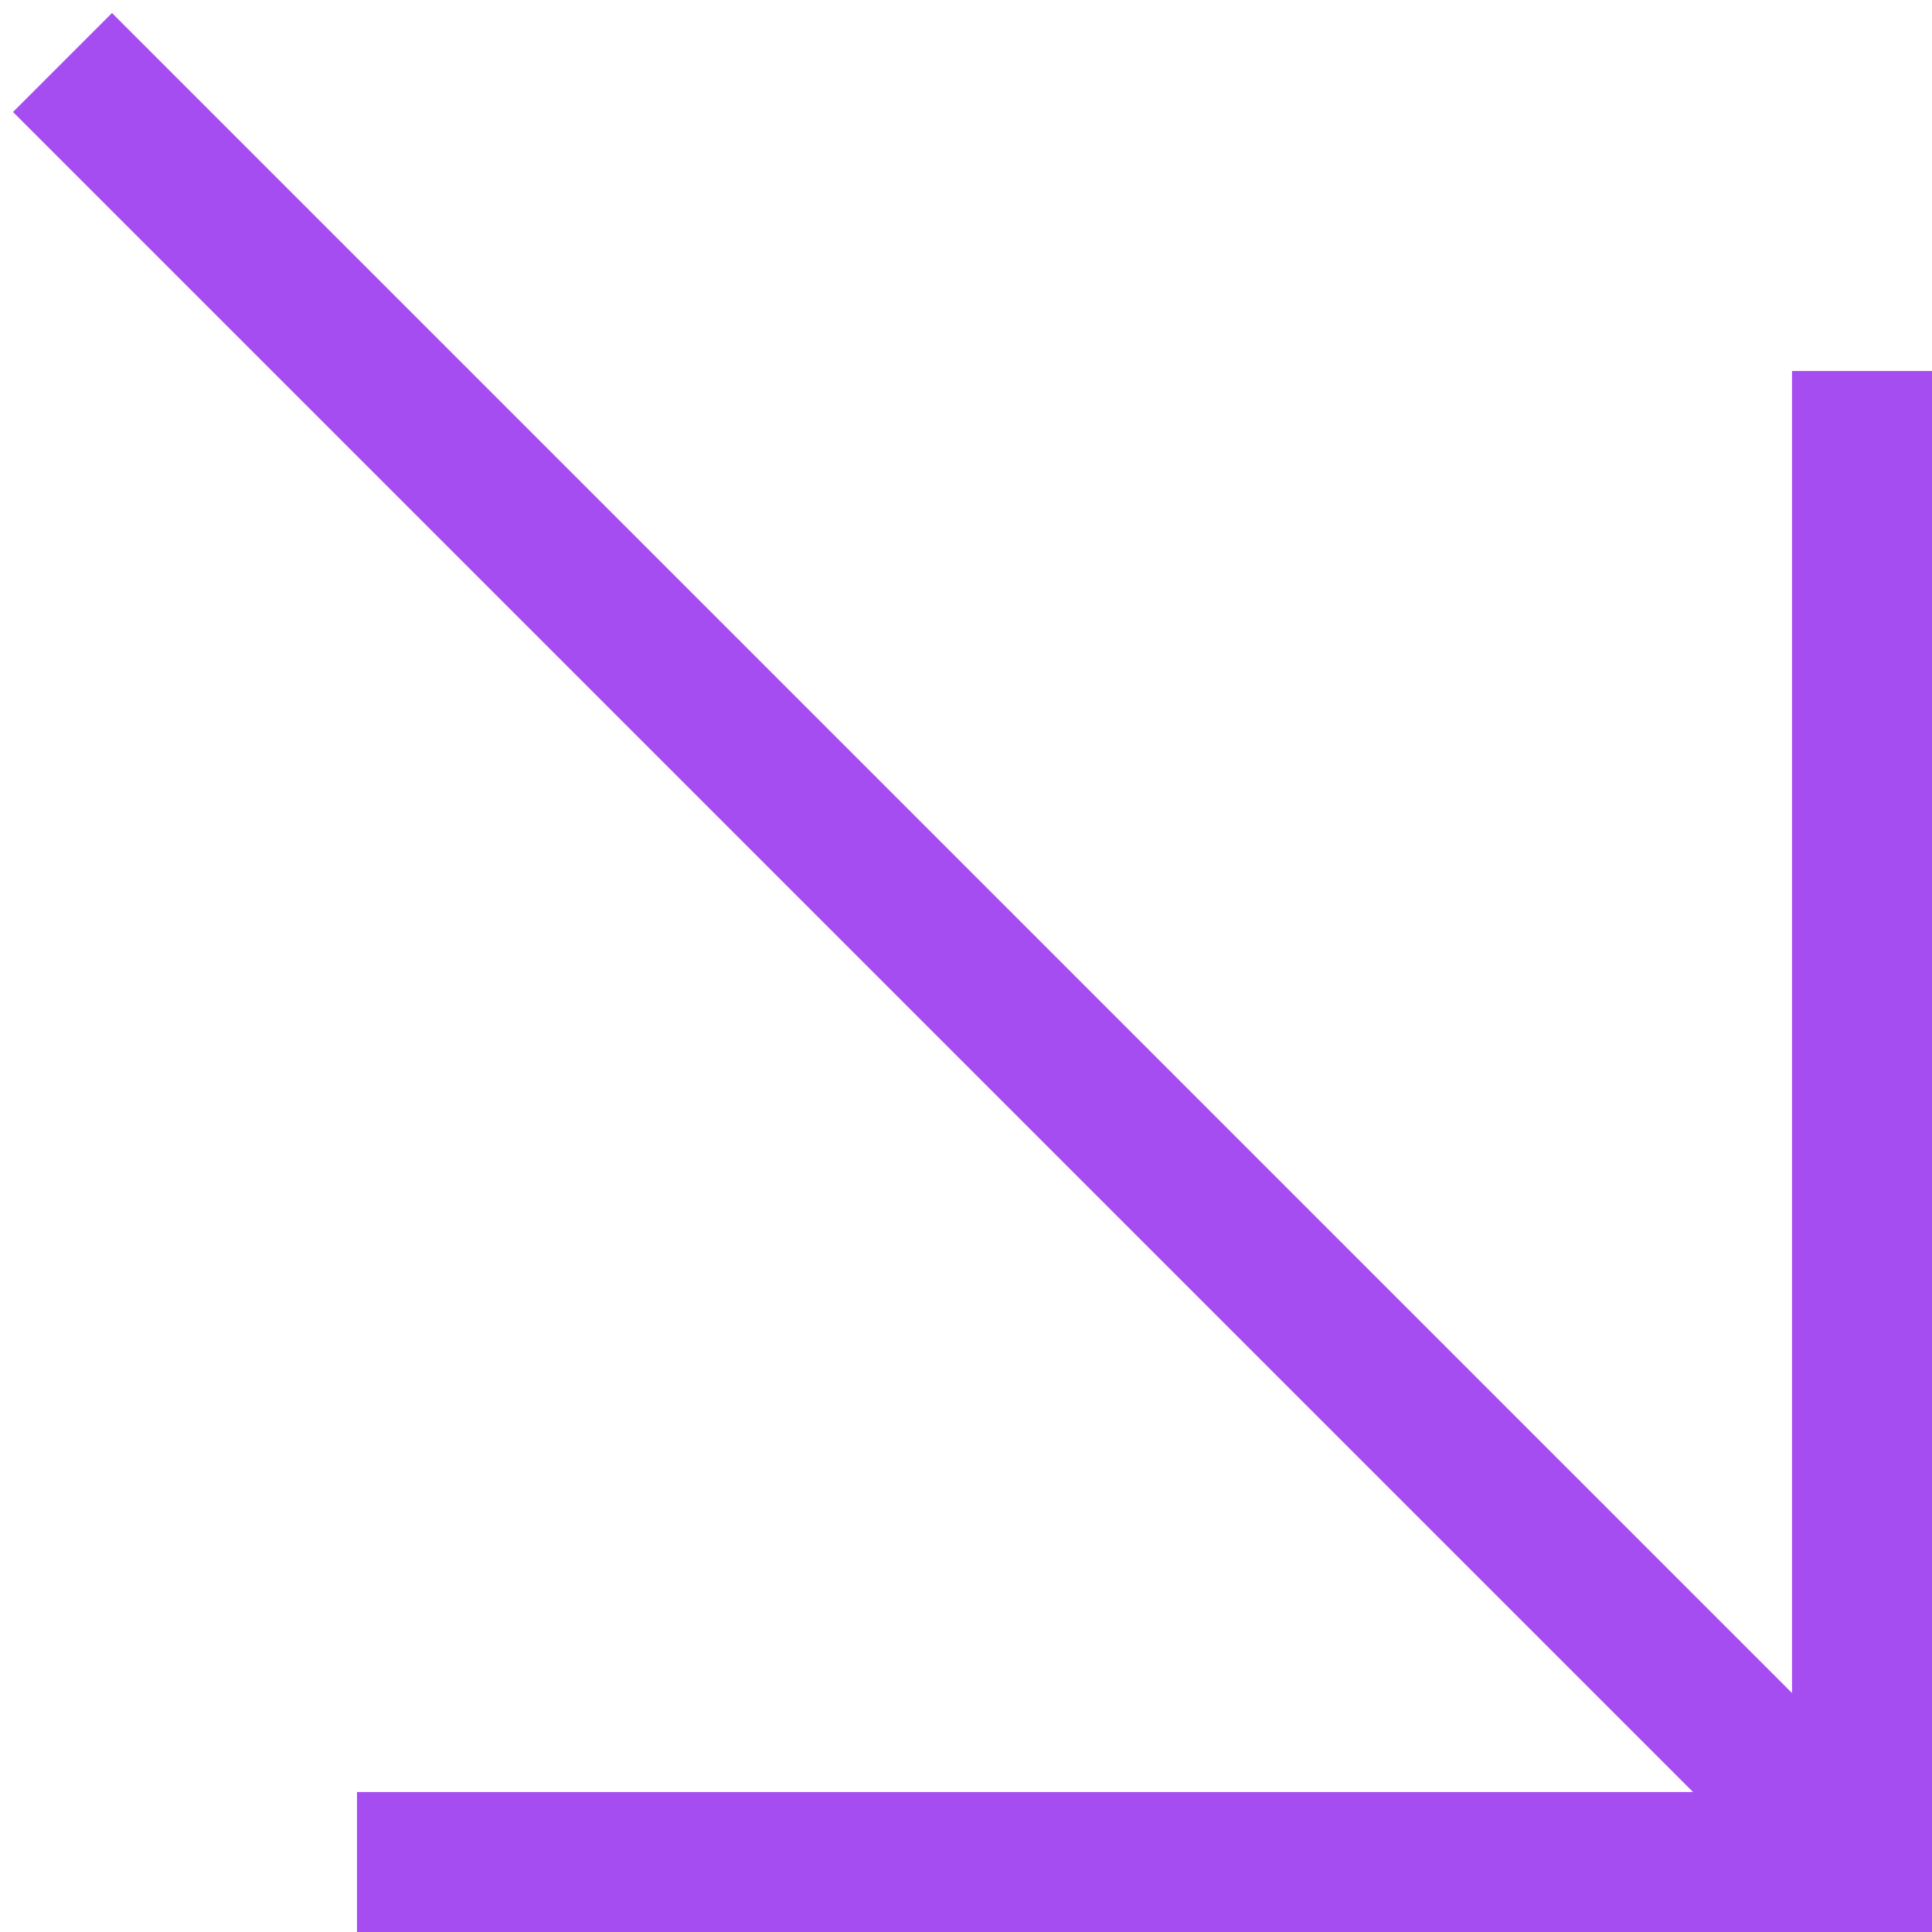 <?xml version="1.0" encoding="UTF-8"?> <svg xmlns="http://www.w3.org/2000/svg" width="138" height="138" viewBox="0 0 138 138" fill="none"><path d="M133 31.5V133M133 133H30.5M133 133L8 8" stroke="#A64DF1" stroke-width="10" stroke-linecap="square"></path></svg> 